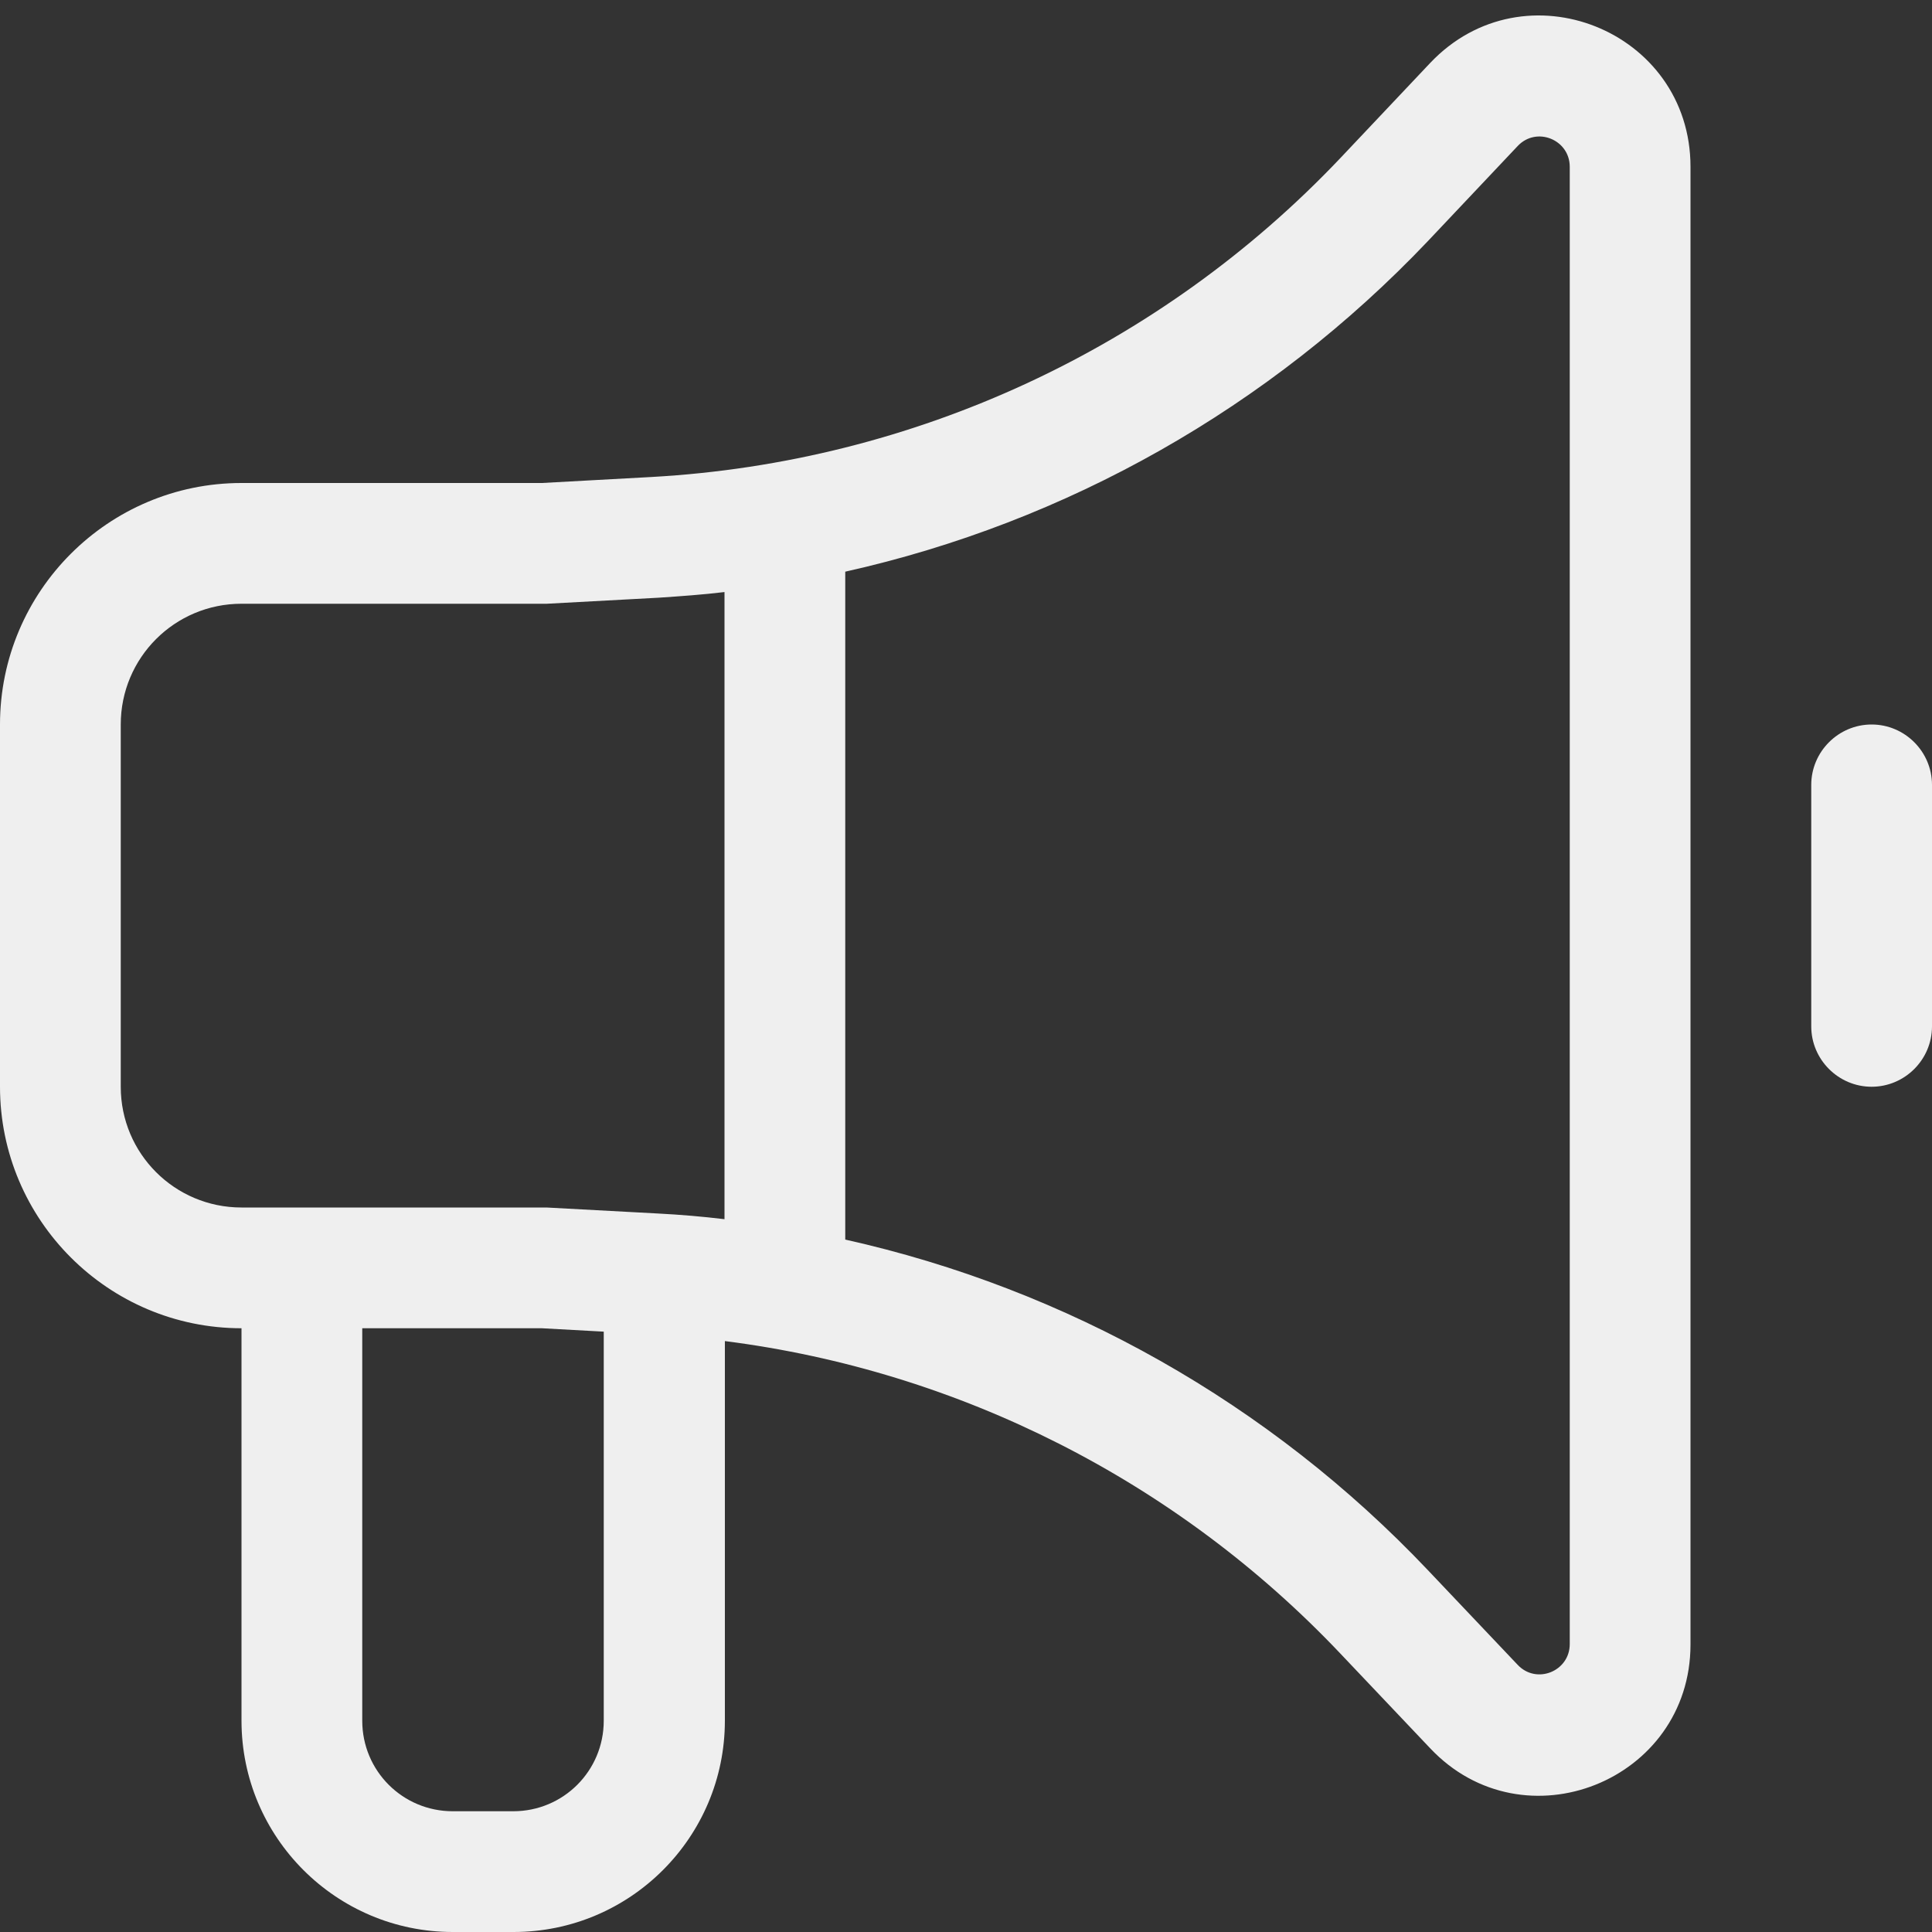 <?xml version="1.0" encoding="utf-8"?>
<!-- Generator: Adobe Illustrator 27.4.0, SVG Export Plug-In . SVG Version: 6.00 Build 0)  -->
<svg version="1.1" id="Layer_1" xmlns="http://www.w3.org/2000/svg" xmlns:xlink="http://www.w3.org/1999/xlink" x="0px" y="0px"
	 viewBox="0 0 512 512" style="enable-background:new 0 0 512 512;" xml:space="preserve">
<rect x="0" y="0" width="512" height="512" fill="#333333" stroke="none"/>
<style type="text/css">
	.st0{fill:#EFEFEF;}
</style>
<path class="st0" d="M416,44.2c0-7.2-8.8-10.8-13.8-5.5l-23.8,25.2c-41.9,44.1-95.7,74.5-154.4,87.6v177
	c58.7,13.1,112.5,43.4,154.4,87.6l23.8,25.1c5,5.3,13.8,1.7,13.8-5.5L416,44.2L416,44.2z M192,323.1V156.9
	c-5.8,0.7-11.6,1.1-17.5,1.5l-29.6,1.6h-0.4H144H64c-17.7,0-32,14.3-32,32v96c0,17.7,14.3,32,32,32h80h0.4h0.4l29.7,1.6
	C180.3,321.9,186.2,322.4,192,323.1L192,323.1z M379,16.7c24.9-26.3,69-8.7,69,27.5v391.6c0,36.2-44.2,53.8-69,27.5l-23.8-25.1
	c-43.3-45.7-101-74.9-163.1-82.8V456c0,30.9-25.1,56-56,56H120c-30.9,0-56-25.1-56-56V352c-35.3,0-64-28.7-64-64v-96
	c0-35.3,28.7-64,64-64h79.6l29.2-1.6c69.4-3.9,134.6-34.1,182.4-84.5L379,16.7z M96,352v104c0,13.3,10.7,24,24,24h16
	c13.3,0,24-10.7,24-24V352.9l-16.4-0.9H96z M496,192c8.8,0,16,7.2,16,16v64c0,8.8-7.2,16-16,16s-16-7.2-16-16v-64
	C480,199.2,487.2,192,496,192z"/>
</svg>
